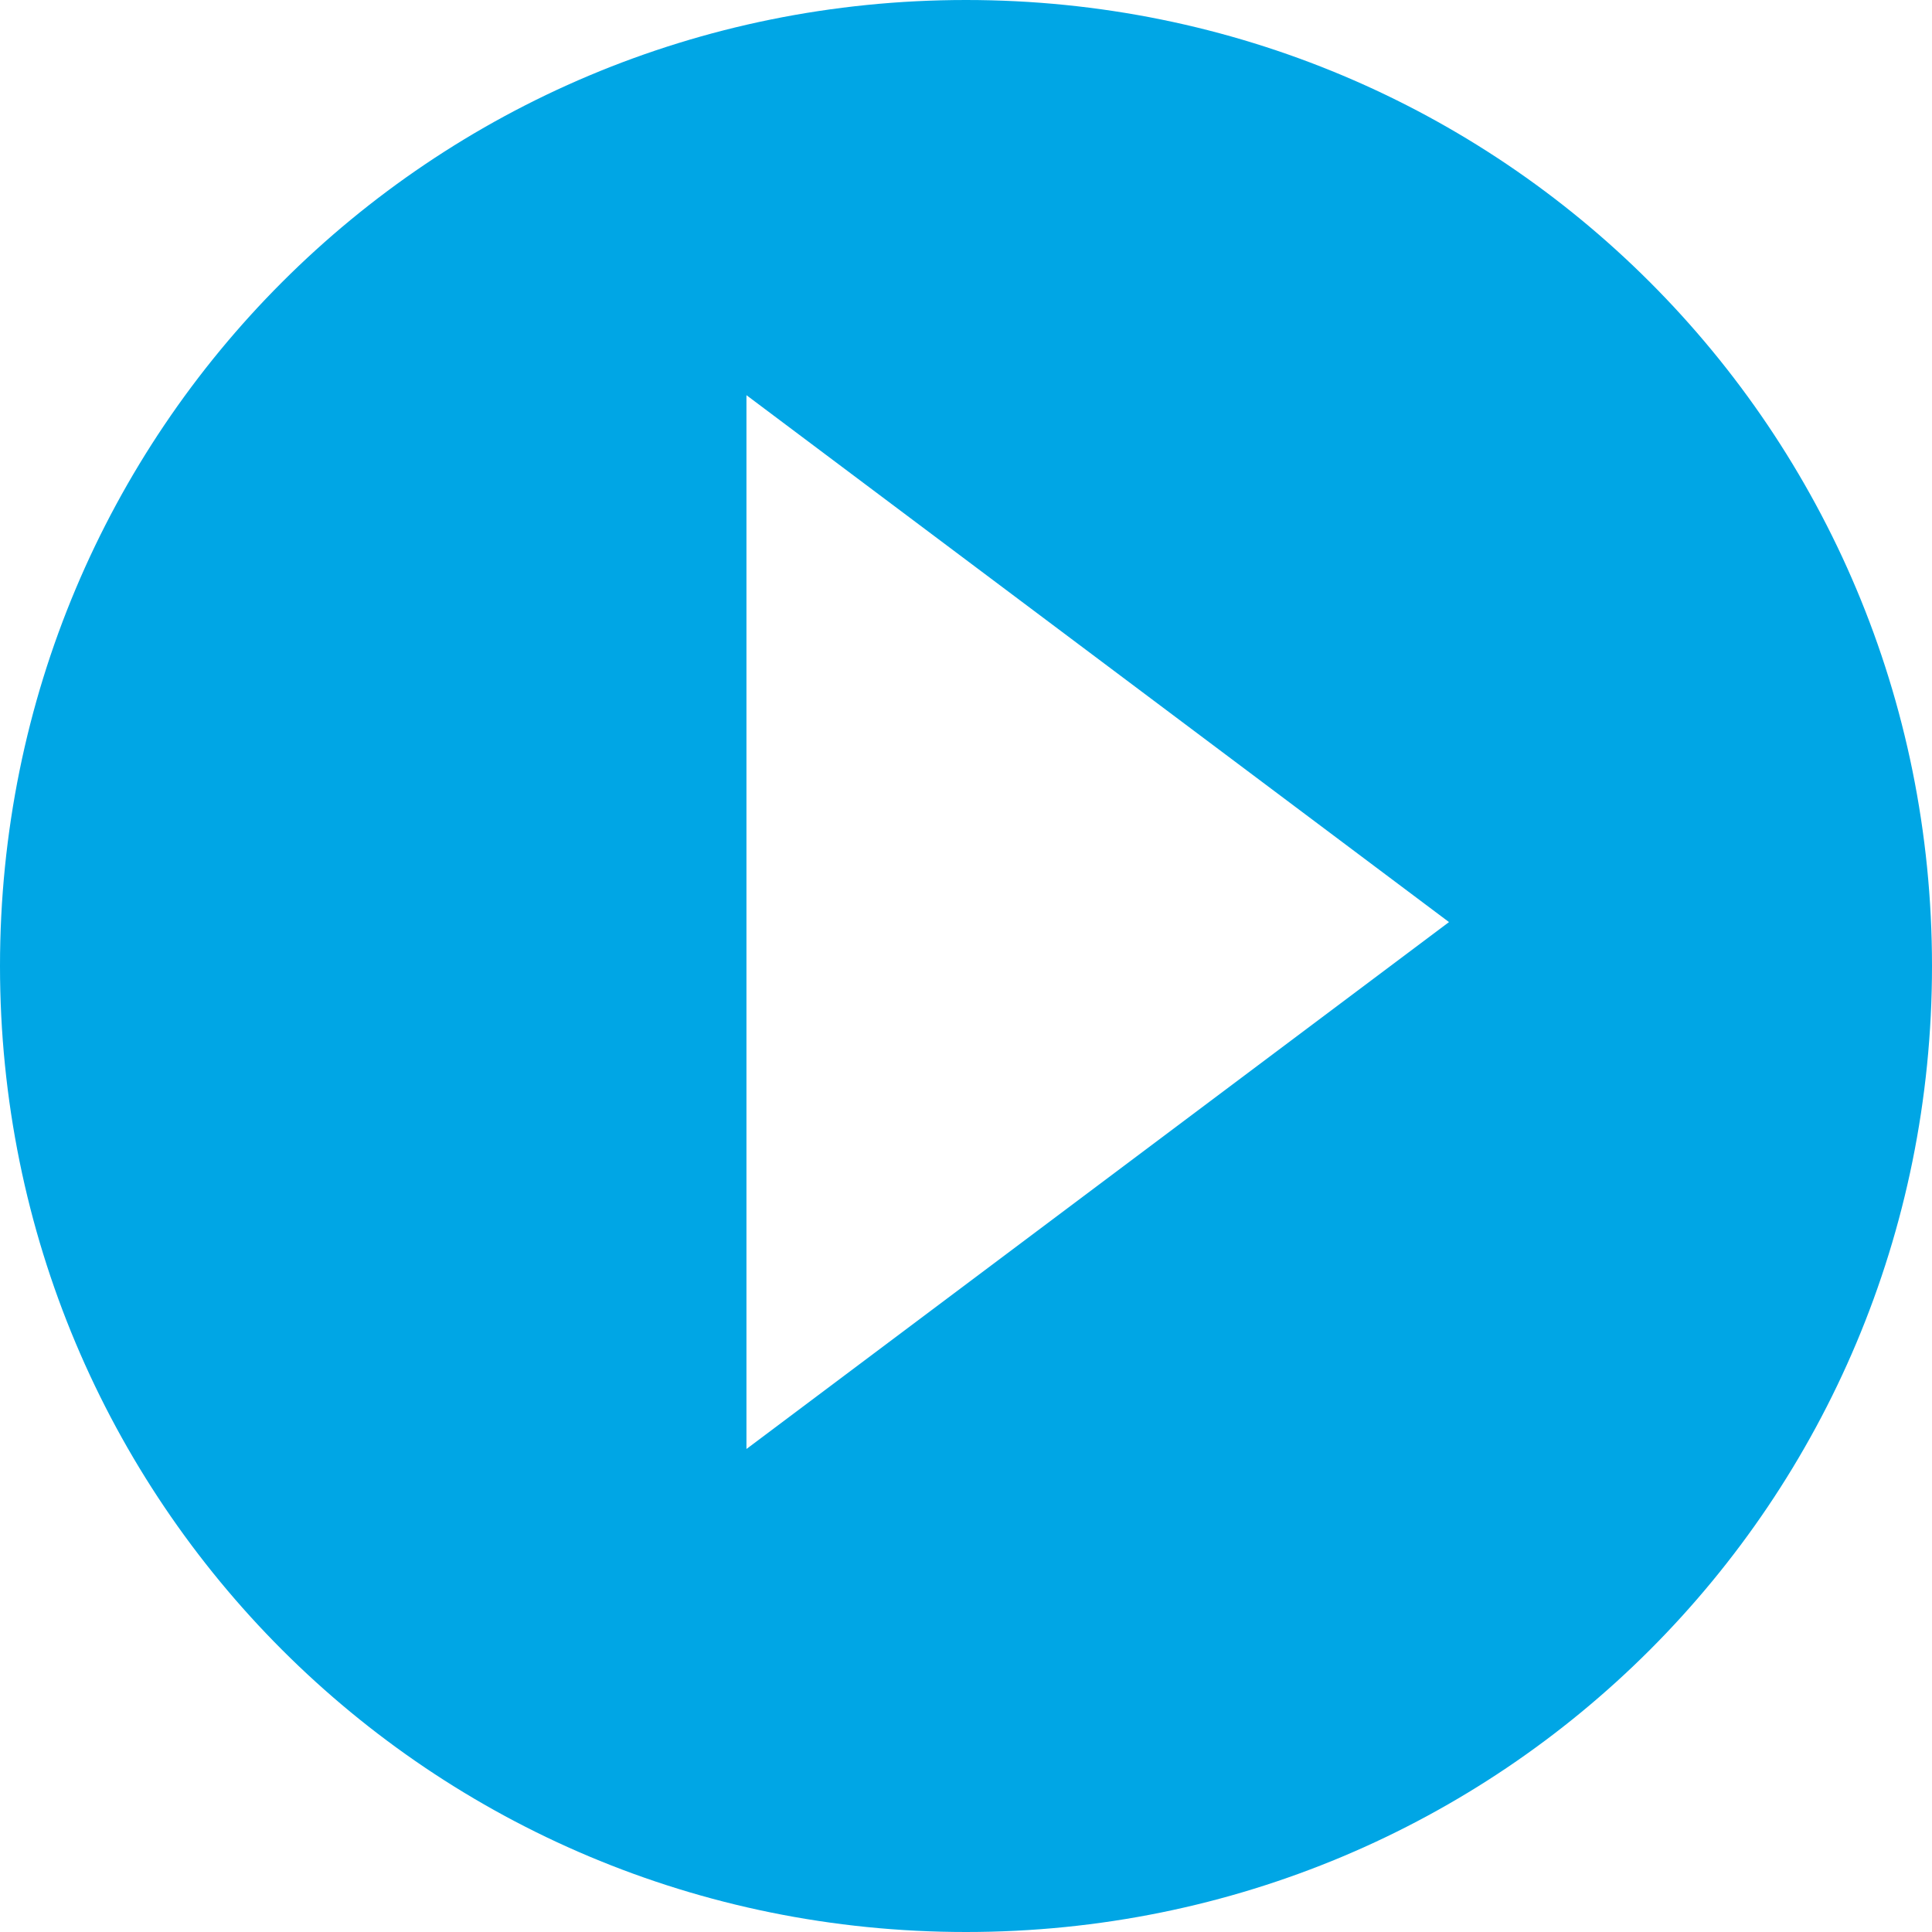 <?xml version="1.0" encoding="UTF-8"?><svg id="_レイヤー_2" xmlns="http://www.w3.org/2000/svg" viewBox="0 0 4.4 4.4"><defs><style>.cls-1{fill:#00a6e5;}</style></defs><g id="_レイヤー_2-2"><path class="cls-1" d="m2.2,0C.98,0,0,.98,0,2.2s.98,2.2,2.2,2.2,2.2-.98,2.2-2.2S3.42,0,2.2,0Zm-.5,3.3V.9l1.6,1.2-1.6,1.2Z"/></g></svg>